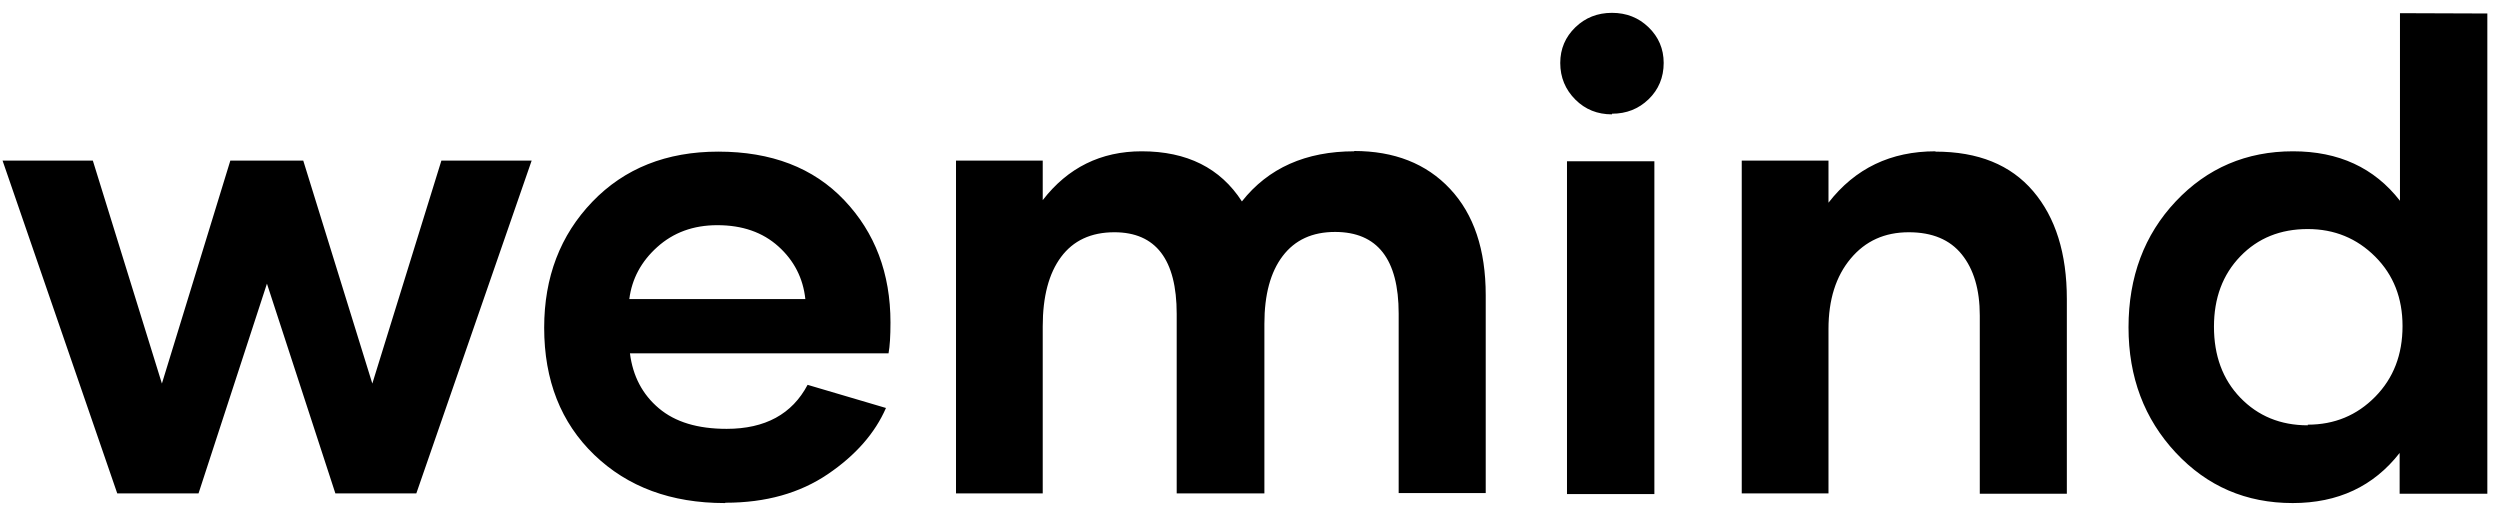<svg width="152" height="31" viewBox="0 0 152 31" fill="none" xmlns="http://www.w3.org/2000/svg">
<path d="M26.836 9.766H32.324L25.312 30H20.391L16.23 17.246L12.07 30H7.129L0.156 9.766H5.645L9.844 23.32L14.004 9.766H18.438L22.637 23.32L26.836 9.766ZM44.121 30.566L44.062 30.586C40.801 30.586 38.164 29.609 36.133 27.656C34.102 25.703 33.086 23.125 33.086 19.922C33.086 16.855 34.062 14.297 36.016 12.266C37.969 10.234 40.527 9.219 43.672 9.219C46.895 9.219 49.453 10.195 51.328 12.168C53.203 14.141 54.141 16.621 54.141 19.609C54.141 20.43 54.102 21.055 54.023 21.484H38.301C38.477 22.871 39.062 23.984 40.059 24.824C41.055 25.664 42.422 26.074 44.18 26.074C46.523 26.074 48.164 25.176 49.102 23.398L53.867 24.805C53.203 26.328 52.031 27.676 50.332 28.828C48.633 29.98 46.562 30.566 44.121 30.566ZM38.262 18.184H48.965C48.828 16.914 48.281 15.84 47.324 14.98C46.367 14.121 45.137 13.691 43.613 13.691C42.148 13.691 40.938 14.141 39.961 15.02C38.984 15.898 38.418 16.953 38.262 18.184ZM82.344 9.199L82.324 9.18C84.766 9.18 86.719 9.941 88.164 11.484C89.609 13.027 90.332 15.176 90.332 17.949V29.98H85.039V19.062C85.039 15.762 83.75 14.102 81.172 14.102C79.785 14.102 78.731 14.59 77.988 15.566C77.246 16.543 76.875 17.91 76.875 19.688V30H71.543V19.082C71.543 15.781 70.273 14.121 67.754 14.121C66.328 14.121 65.254 14.629 64.512 15.625C63.77 16.621 63.398 18.027 63.398 19.844V30H58.125V9.766H63.398V12.168C64.922 10.195 66.934 9.199 69.414 9.199C72.168 9.199 74.199 10.215 75.508 12.246C77.109 10.215 79.394 9.199 82.344 9.199ZM98.008 6.914V6.953C97.129 6.953 96.387 6.66 95.781 6.055C95.176 5.449 94.863 4.707 94.863 3.828C94.863 2.969 95.176 2.246 95.781 1.66C96.387 1.074 97.129 0.781 98.008 0.781C98.887 0.781 99.629 1.074 100.234 1.66C100.84 2.246 101.152 2.969 101.152 3.828C101.152 4.707 100.84 5.449 100.234 6.035C99.629 6.621 98.887 6.914 98.008 6.914ZM95.273 30.039V9.805H100.586V30.039H95.273ZM117.676 9.199V9.219C120.273 9.219 122.246 10.02 123.613 11.621C124.98 13.223 125.664 15.41 125.664 18.184V30.02H120.371V19.18C120.371 17.598 120 16.367 119.277 15.469C118.555 14.57 117.48 14.121 116.055 14.121C114.59 14.121 113.418 14.648 112.52 15.723C111.621 16.797 111.172 18.223 111.172 20V30H105.898V9.766H111.172V12.324C112.793 10.234 114.961 9.199 117.676 9.199ZM145.918 0.801L151.23 0.82V30.02H145.898V27.539C144.316 29.57 142.148 30.586 139.395 30.586C136.562 30.586 134.199 29.57 132.285 27.52C130.371 25.469 129.414 22.93 129.414 19.902C129.414 16.836 130.371 14.277 132.285 12.246C134.199 10.215 136.582 9.199 139.414 9.199C142.188 9.199 144.355 10.195 145.918 12.207V0.801ZM140.312 25.859V25.82C141.934 25.82 143.301 25.254 144.414 24.121C145.527 22.988 146.074 21.562 146.074 19.824C146.074 18.125 145.527 16.719 144.414 15.605C143.301 14.492 141.934 13.926 140.312 13.926C138.652 13.926 137.285 14.473 136.211 15.586C135.137 16.699 134.609 18.125 134.609 19.863C134.609 21.621 135.137 23.066 136.211 24.18C137.285 25.293 138.652 25.859 140.312 25.859Z" fill="black"/>
</svg>
